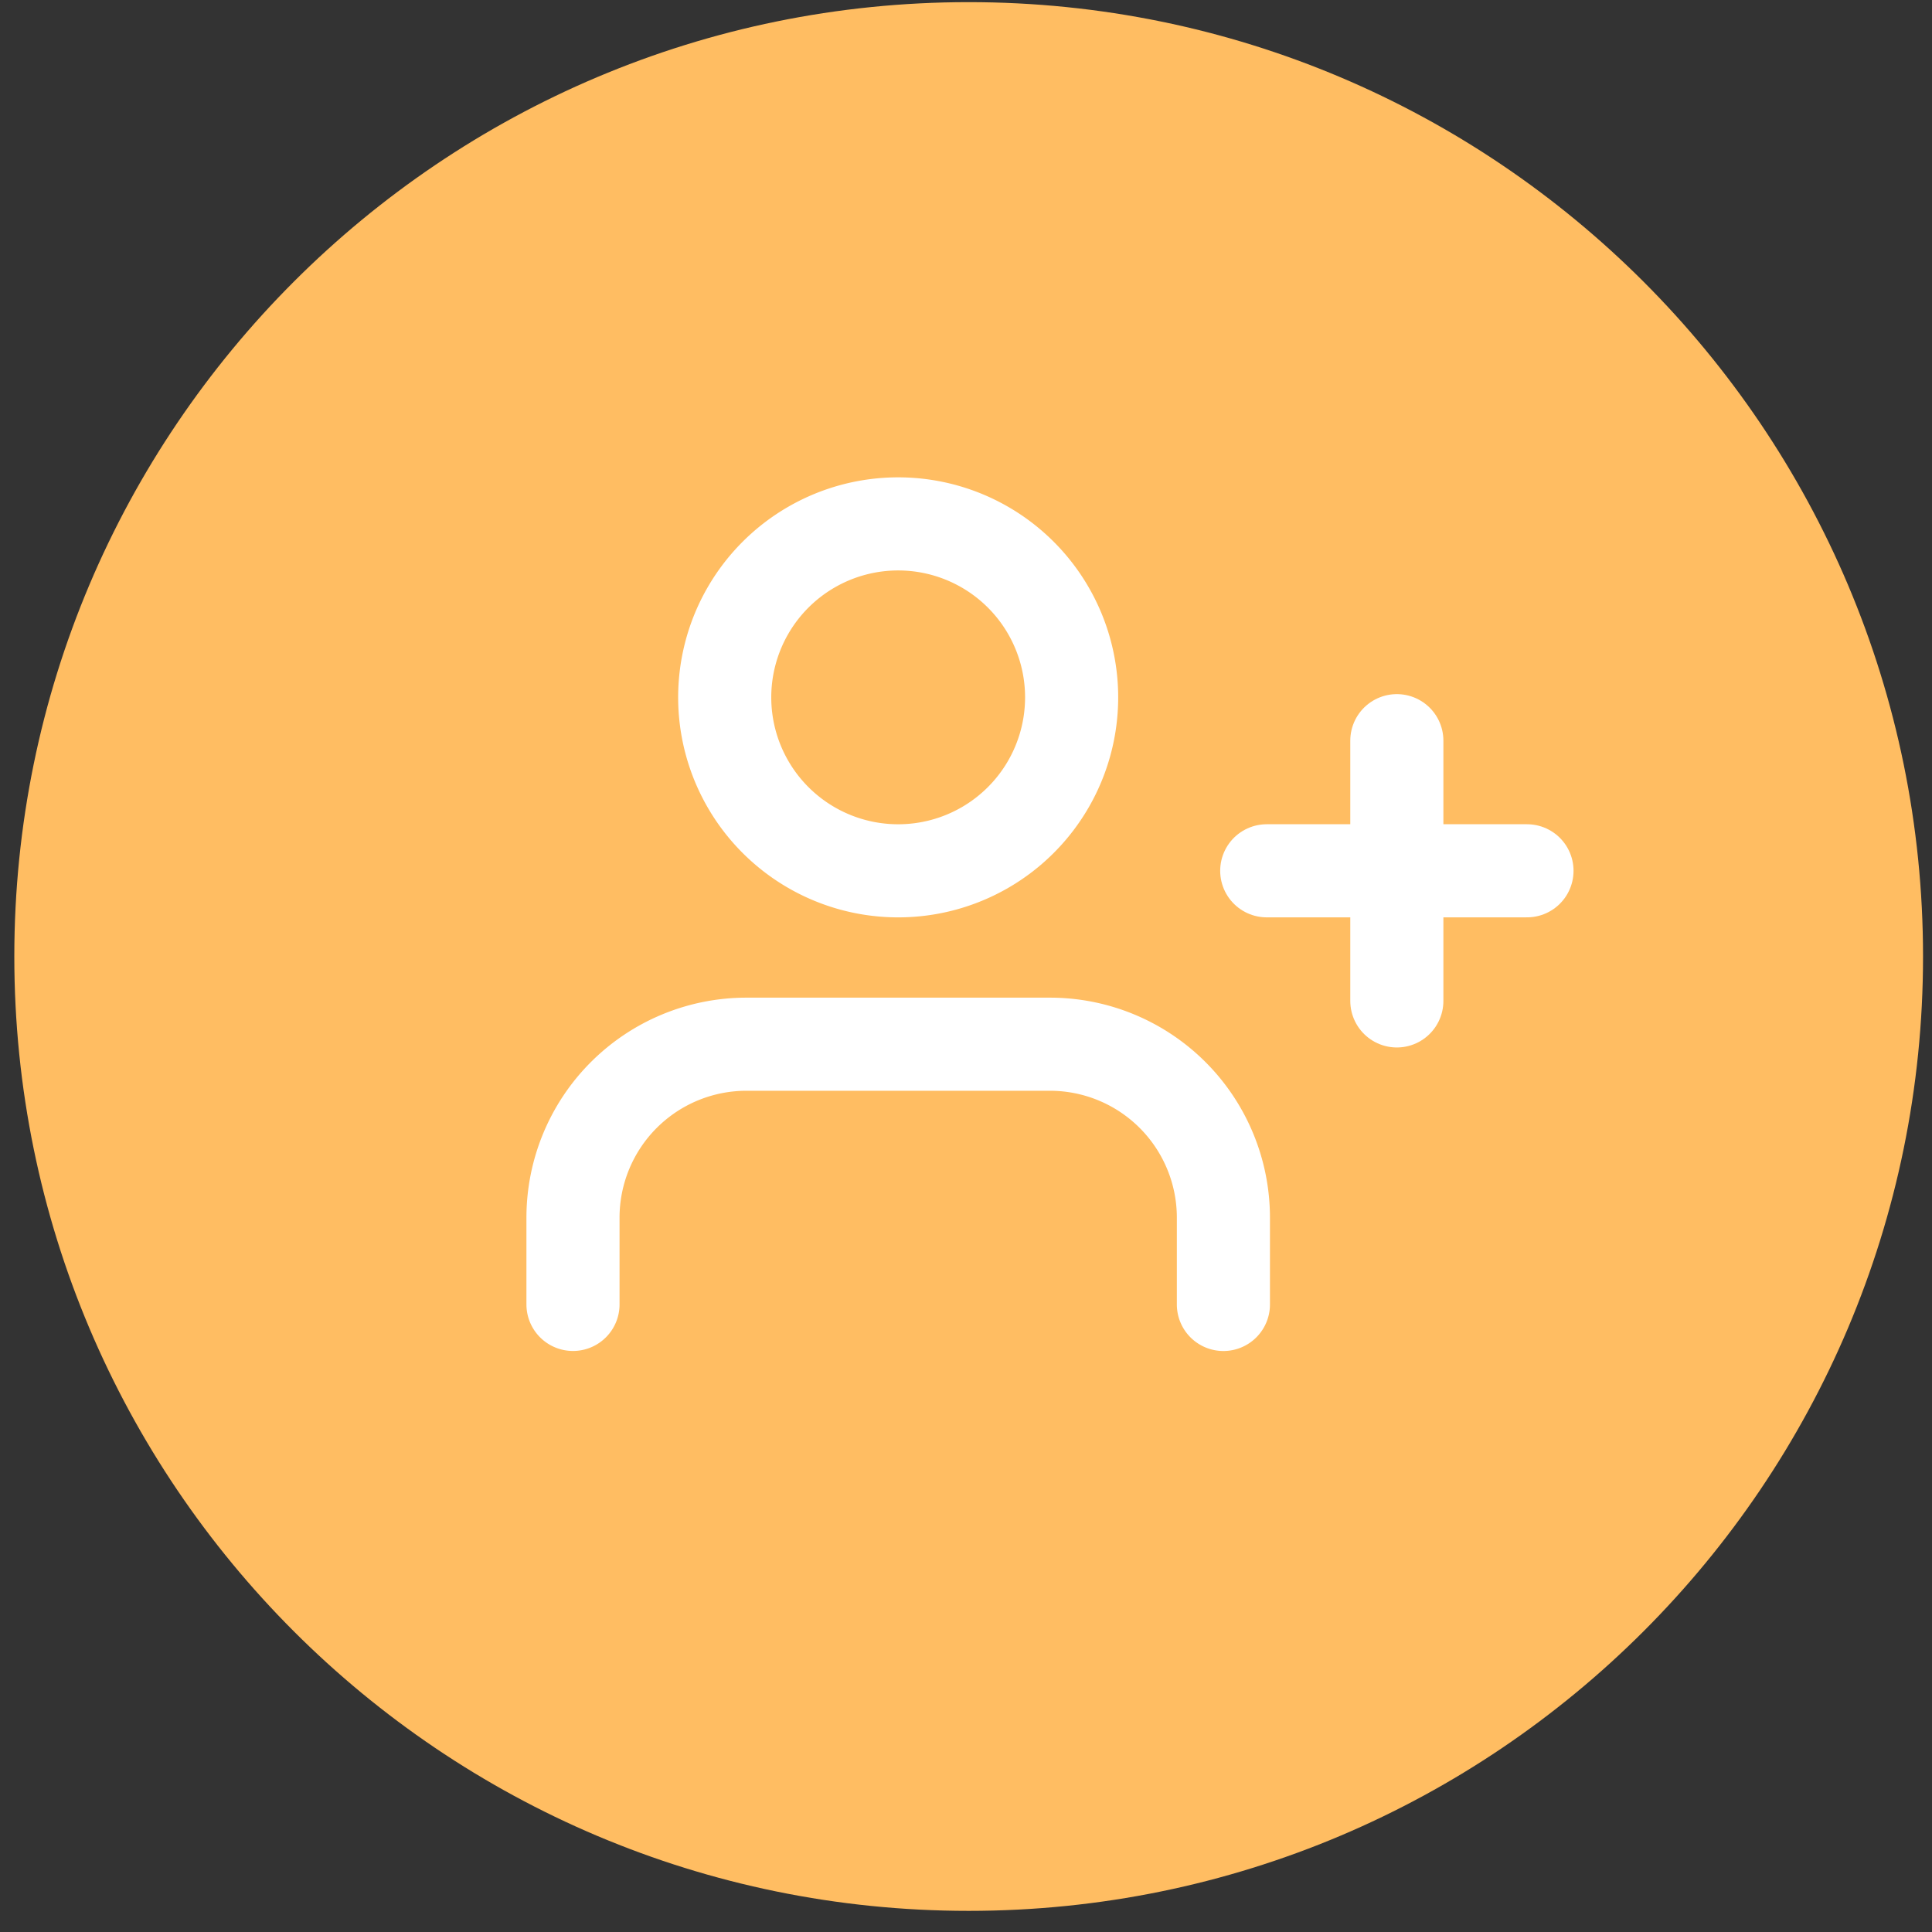 <svg xmlns="http://www.w3.org/2000/svg" width="83" height="83" viewBox="0 0 83 83"><rect x="0" y="0" width="83" height="83" fill="#333333" stroke="none"/><g><g><path fill="#ffbd62" d="M41.615.092c22.644 0 41 18.356 41 41s-18.356 41-41 41-41-18.356-41-41 18.356-41 41-41z"/></g><g><path fill="none" stroke="#fff" stroke-linecap="round" stroke-linejoin="round" stroke-miterlimit="20" stroke-width="4" d="M52.558 56.04v0-3.728a7.452 7.452 0 0 0-7.452-7.452h-13.04a7.452 7.452 0 0 0-7.45 7.452v3.726"/></g><g><path fill="none" stroke="#fff" stroke-linecap="round" stroke-linejoin="round" stroke-miterlimit="20" stroke-width="4" d="M46.038 29.957a7.452 7.452 0 0 1-7.45 7.454 7.452 7.452 0 0 1-7.454-7.45 7.452 7.452 0 0 1 7.45-7.454h.003a7.452 7.452 0 0 1 7.451 7.45z"/></g><g><path fill="none" stroke="#fff" stroke-linecap="round" stroke-linejoin="round" stroke-miterlimit="20" stroke-width="4" d="M60.009 31.82V43"/></g><g><path fill="none" stroke="#fff" stroke-linecap="round" stroke-linejoin="round" stroke-miterlimit="20" stroke-width="4" d="M65.6 37.41H54.42"/></g></g></svg>
